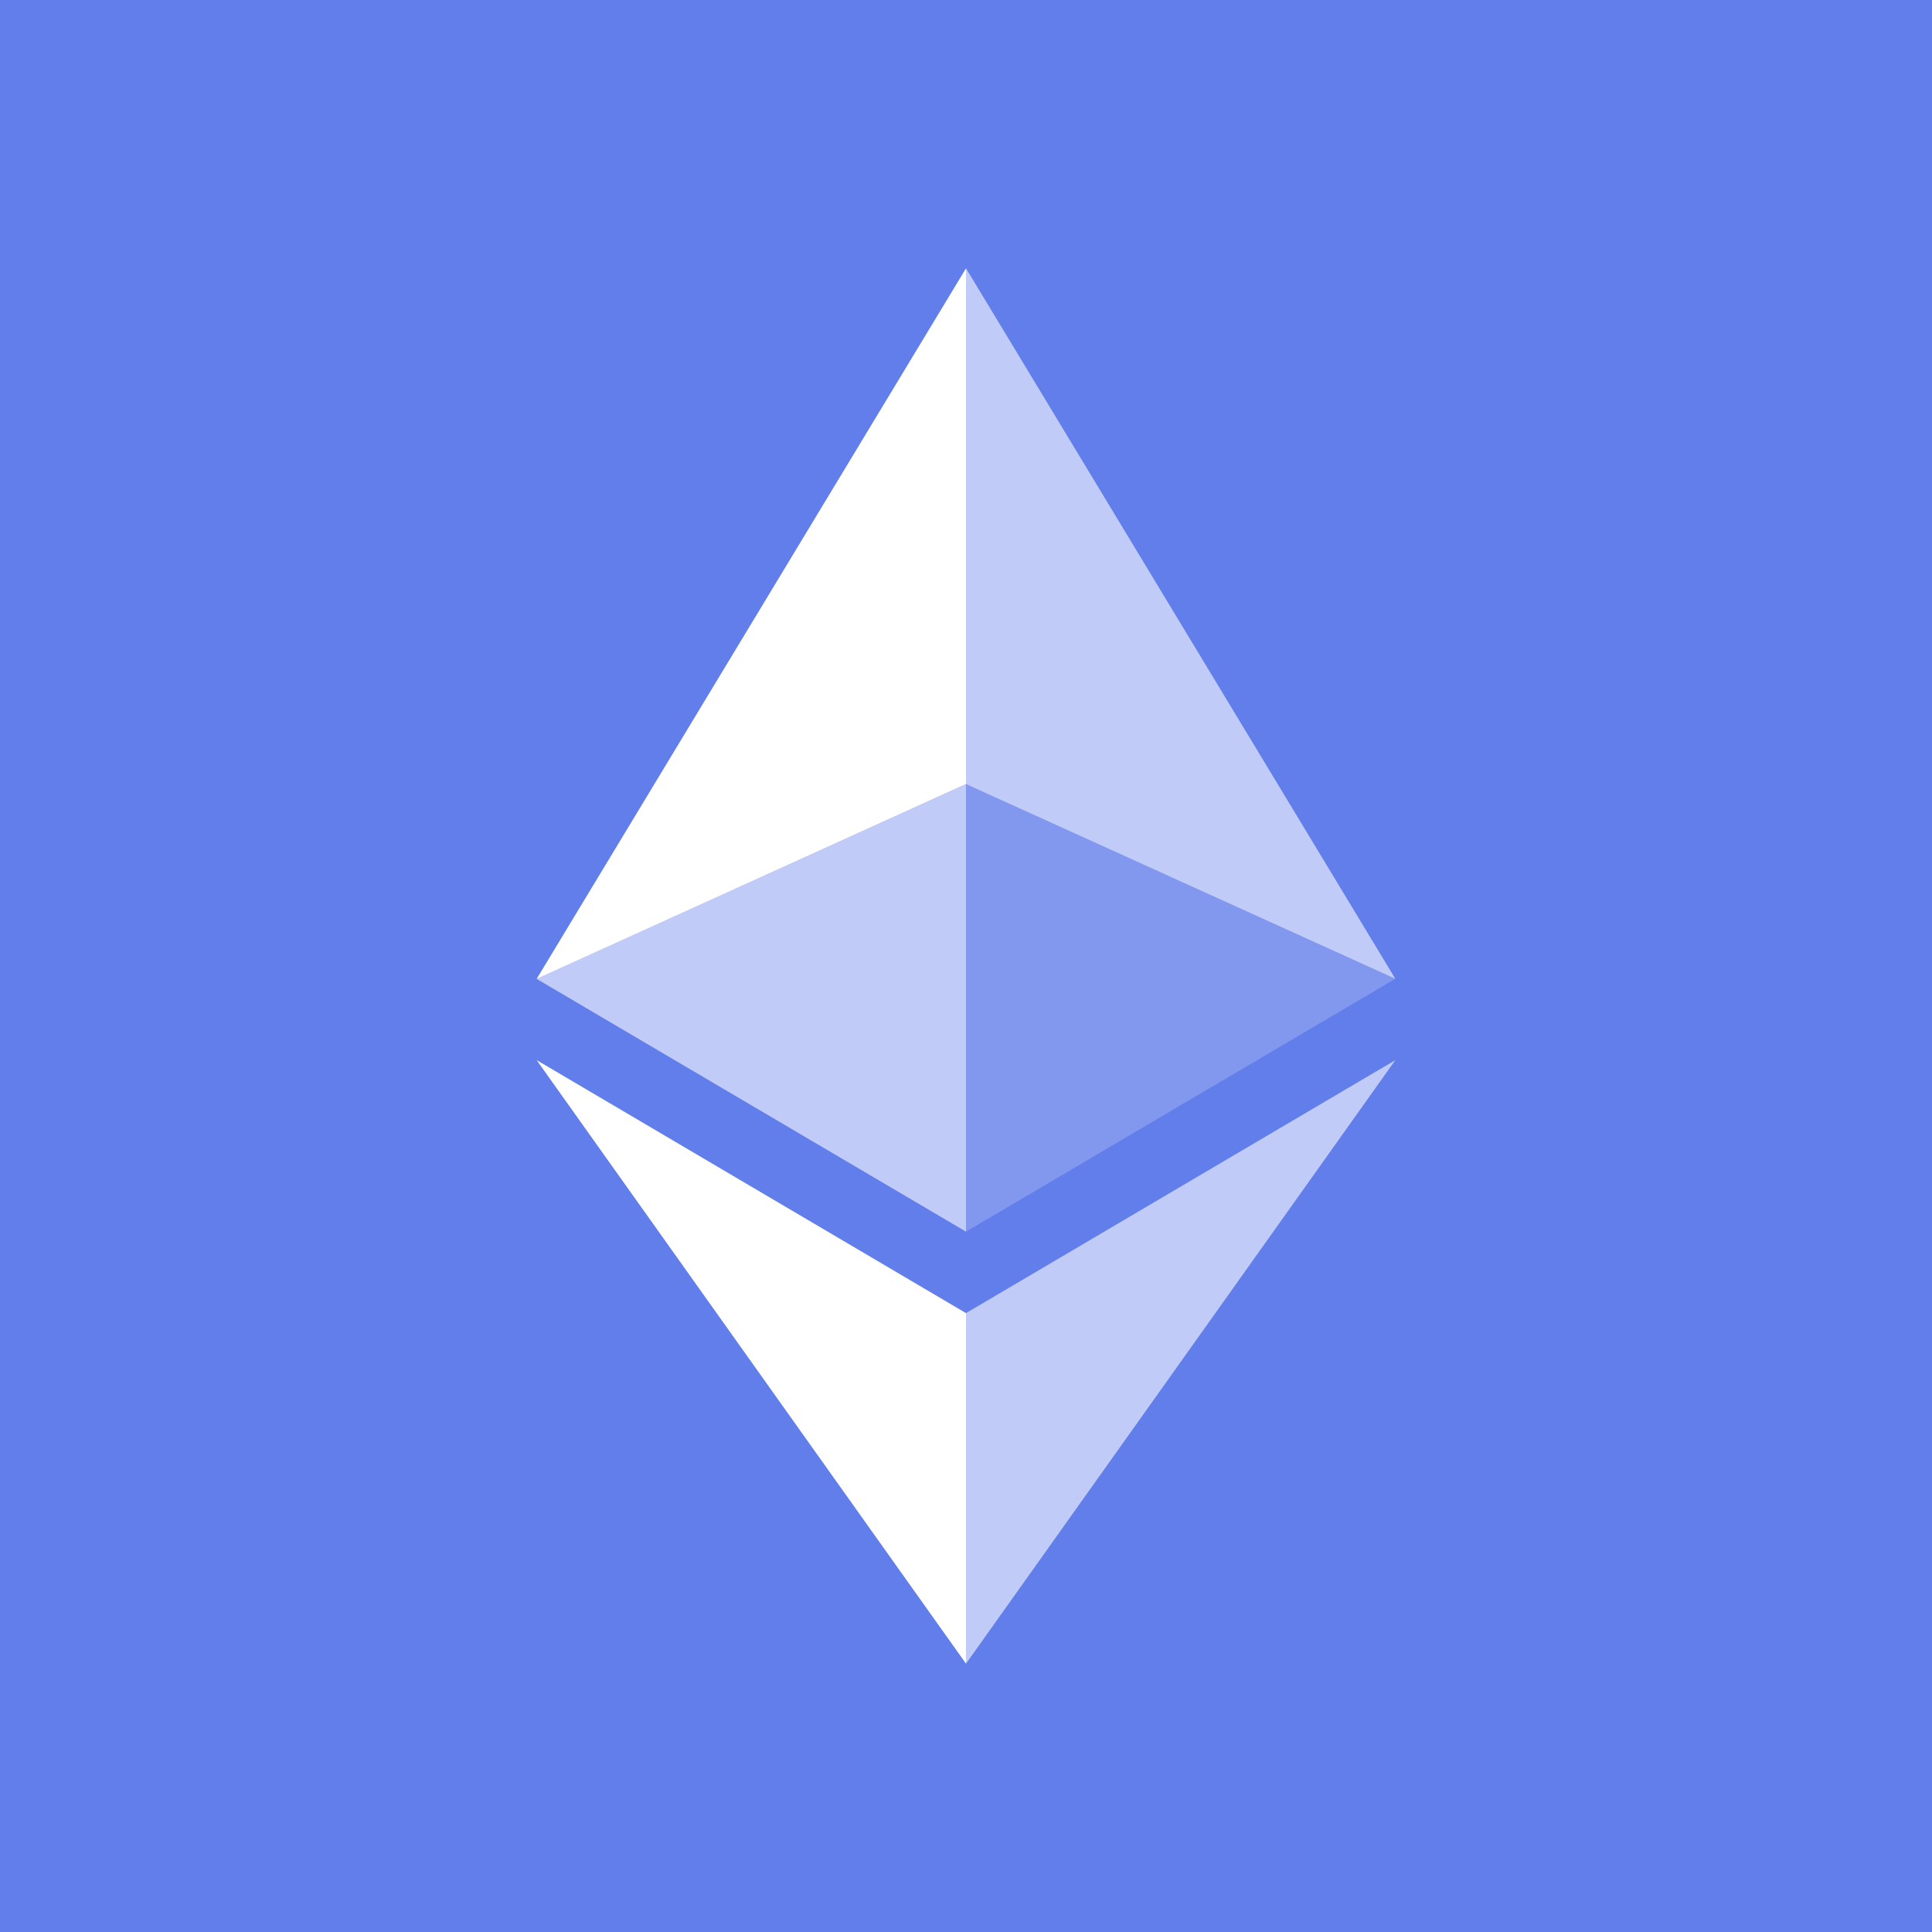 <svg width="18" height="18" fill="none" xmlns="http://www.w3.org/2000/svg"><path fill="#627EEA" d="M0 0h18v18H0z"/><path d="M9 18A9 9 0 109 0a9 9 0 000 18z" fill="#627EEA"/><path d="M9 2.5v4.805l4 1.814L9 2.5z" fill="#fff" fill-opacity=".6"/><path d="M9 2.5L5 9.12l4-1.815V2.5z" fill="#fff"/><path d="M9 12.234V15.5l4-5.623-4 2.357z" fill="#fff" fill-opacity=".6"/><path d="M9 15.5v-3.266L5 9.877 9 15.5z" fill="#fff"/><path d="M9 11.475l4-2.356-4-1.814v4.17z" fill="#fff" fill-opacity=".2"/><path d="M5 9.12l4 2.355v-4.17L5 9.119z" fill="#fff" fill-opacity=".6"/></svg>